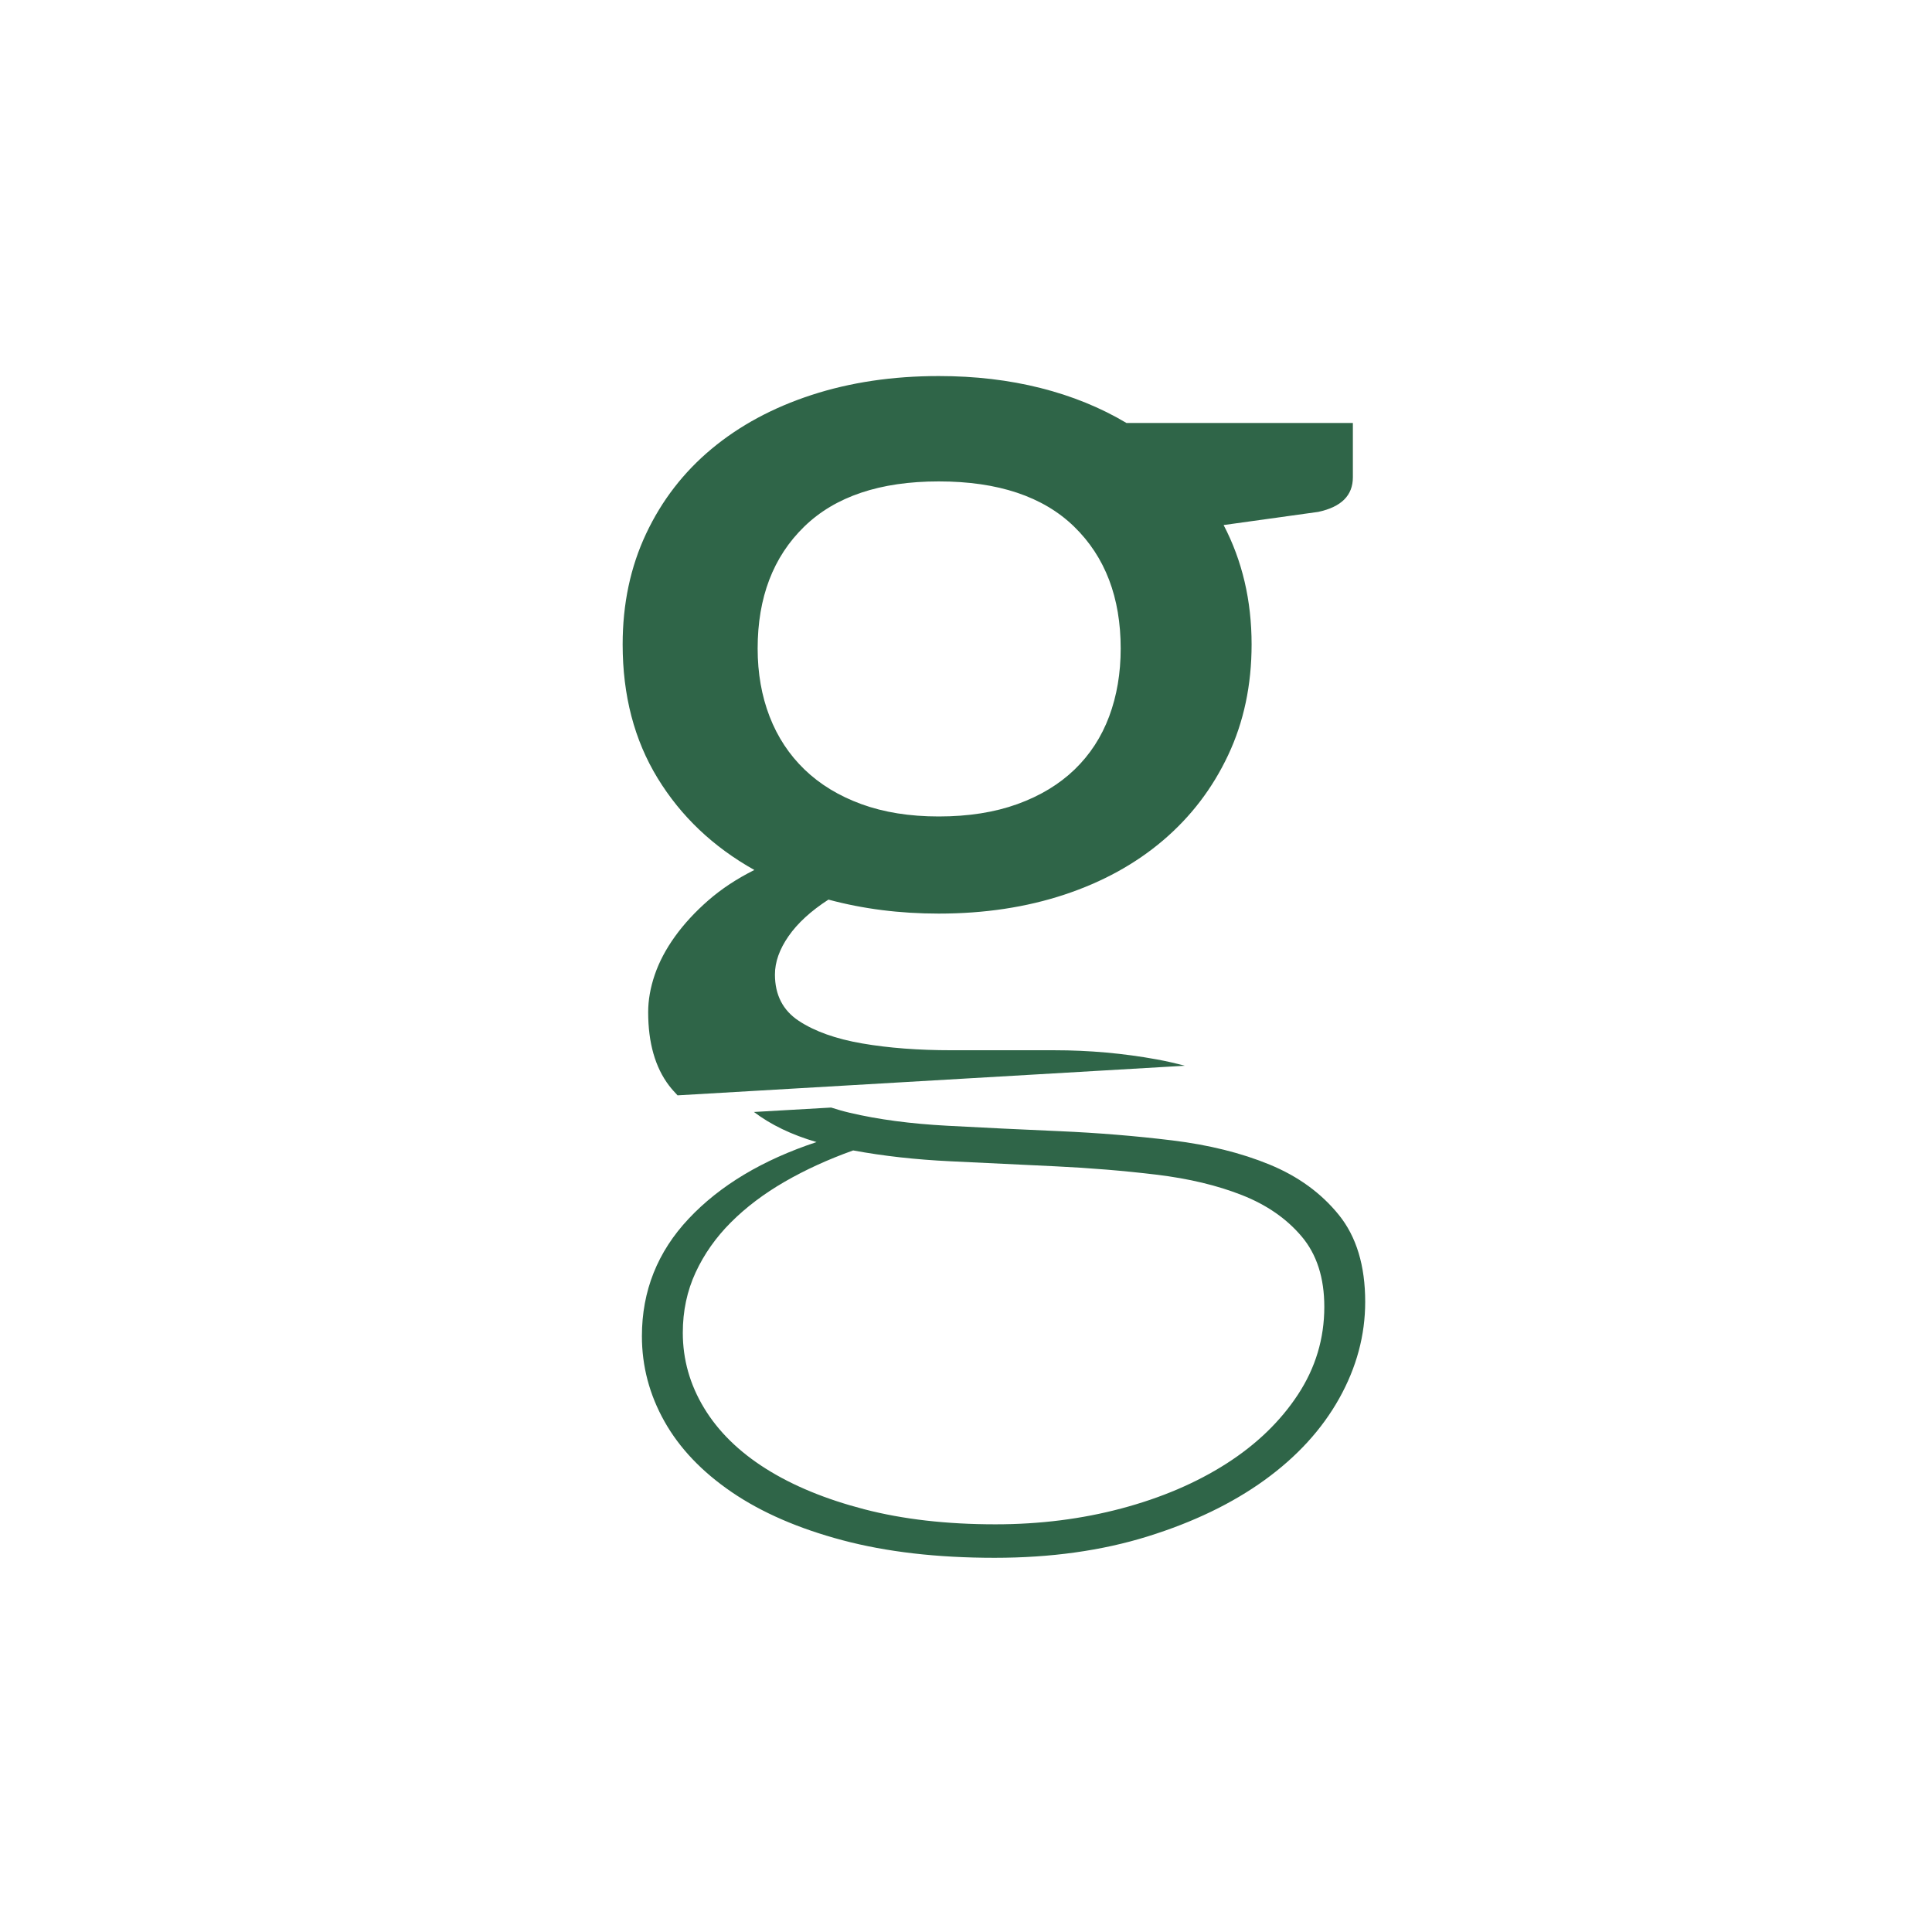 <?xml version="1.0" encoding="utf-8"?>
<!-- Generator: Adobe Illustrator 28.0.0, SVG Export Plug-In . SVG Version: 6.00 Build 0)  -->
<svg version="1.1" id="Layer_1" xmlns="http://www.w3.org/2000/svg" xmlns:xlink="http://www.w3.org/1999/xlink" x="0px" y="0px"
	 viewBox="0 0 1200 1200" style="enable-background:new 0 0 1200 1200;" xml:space="preserve">
<style type="text/css">
	.st0{clip-path:url(#SVGID_00000182492266607278331640000003900800445282114997_);}
	.st1{fill:#2F6548;}
</style>
<g>
	<defs>
		<rect id="SVGID_1_" x="221.35" y="116.17" width="626.6" height="894.83"/>
	</defs>
	<clipPath id="SVGID_00000072279139468802780030000000760855204000321710_">
		<use xlink:href="#SVGID_1_"  style="overflow:visible;"/>
	</clipPath>
	<g style="clip-path:url(#SVGID_00000072279139468802780030000000760855204000321710_);">
		<g>
			<g>
				<path class="st1" d="M654.92,652.33c-21.65,0-42.87,0-63.66,0c-20.8,0-39.37-1.4-55.73-4.23c-16.36-2.82-29.49-7.49-39.37-14.01
					c-9.89-6.52-14.83-16.12-14.83-28.81c0-7.75,2.81-15.68,8.44-23.79c5.62-8.1,13.89-15.68,24.8-22.73
					c21.48,5.8,44.31,8.69,68.52,8.69c28.29,0,54.28-3.92,77.98-11.76c23.69-7.84,44.14-19.08,61.36-33.74
					c17.21-14.65,30.68-32.29,40.39-52.92c9.72-20.62,14.57-43.54,14.57-68.77c0-27.27-5.8-51.98-17.38-74.14l58.8-8.18
					c14.32-3.07,21.48-10.22,21.48-21.48v-33.75H699.66c-16.03-9.54-33.84-16.79-53.43-21.73c-19.61-4.94-40.65-7.41-63.15-7.41
					c-28.63,0-54.97,3.92-79,11.76c-24.03,7.84-44.74,19.01-62.12,33.49c-17.39,14.49-30.94,32.05-40.65,52.67
					c-9.72,20.63-14.57,43.55-14.57,68.77c0,31.7,7.24,59.4,21.73,83.09c14.49,23.7,34.51,42.69,60.08,57.01
					c-10.91,5.45-20.45,11.75-28.63,18.89c-8.18,7.15-15.08,14.63-20.71,22.46c-5.62,7.83-9.8,15.74-12.53,23.74
					c-2.73,8-4.09,15.74-4.09,23.22c0,19.06,4.35,34.3,13.04,45.7c1.6,2.1,3.41,4.03,5.21,5.97l315.06-18.39
					c-5.6-1.49-11.34-2.83-17.31-3.92C697.78,654.24,676.57,652.33,654.92,652.33z M470.59,402.81c0-31.7,9.63-56.93,28.89-75.68
					c19.25-18.74,47.12-28.12,83.6-28.12c36.81,0,64.85,9.38,84.11,28.12c19.25,18.75,28.89,43.97,28.89,75.68
					c0,15.34-2.39,29.4-7.16,42.18c-4.78,12.78-11.94,23.78-21.48,32.98c-9.55,9.2-21.39,16.36-35.54,21.48
					c-14.15,5.11-30.42,7.67-48.83,7.67c-18.07,0-34.09-2.56-48.07-7.67c-13.98-5.11-25.74-12.27-35.28-21.48
					c-9.55-9.2-16.79-20.2-21.73-32.98C473.06,432.21,470.59,418.15,470.59,402.81z"/>
				<path class="st1" d="M1032.77,350.15c21.3-18.41,47.81-27.61,79.51-27.61c17.72,0,31.52,1.62,41.42,4.86
					c9.88,3.24,17.21,4.86,21.99,4.86c8.18,0,13.46-4.26,15.85-12.78l11.76-68.01c-9.89-5.79-20.63-10.31-32.21-13.55
					c-11.59-3.24-24.54-4.86-38.86-4.86c-35.11,0-65.7,10.15-91.78,30.42c-26.08,20.28-47.98,48.49-65.71,84.62l-6.14-80.79
					c-1.36-9.2-3.92-15.68-7.67-19.43c-3.76-3.75-10.57-5.62-20.45-5.62h-52.15v410.8l91.01-5.31V430.43
					C993.66,395.32,1011.46,368.56,1032.77,350.15z"/>
				<path class="st1" d="M1606.72,349.12c-7.84-24.2-19.43-44.82-34.77-61.87c-15.34-17.04-34.26-30.33-56.76-39.88
					c-22.5-9.54-48.24-14.32-77.21-14.32c-40.22,0-76.87,6.82-109.93,20.45c-33.07,13.64-63.91,34.26-92.55,61.87l16.36,29.15
					c2.72,4.78,6.39,8.78,10.99,12.01c4.6,3.24,9.97,4.86,16.11,4.86c7.84,0,15.76-2.81,23.78-8.44
					c8.01-5.62,17.55-11.93,28.63-18.92c11.07-6.98,24.2-13.29,39.37-18.92c15.16-5.63,33.83-8.44,55.99-8.44
					c33.75,0,59.22,10.38,76.44,31.13c17.21,20.76,25.82,51.36,25.82,91.84v40.65c-58.63,0-108.23,4.7-148.79,14.11
					c-40.57,9.41-73.37,21.47-98.43,36.17c-25.05,14.71-43.21,31.56-54.46,50.54c-11.25,18.98-16.87,38.74-16.87,59.25
					c0,1.31,0.06,2.58,0.08,3.87l87.47-5.1c-0.02-0.96-0.12-1.86-0.12-2.84c0-14.4,4.17-27.42,12.53-39.09
					c8.35-11.66,21.73-21.77,40.14-30.34c18.41-8.56,42.26-15.5,71.58-20.83c29.31-5.31,64.93-7.97,106.86-7.97v87.58l89.48-5.22
					V428.89C1618.49,399.92,1614.56,373.33,1606.72,349.12z"/>
				<path class="st1" d="M2403.85,346.82c-7.85-24.37-19.18-44.91-34-61.61c-14.83-16.7-32.9-29.4-54.2-38.09
					c-21.31-8.69-45.6-13.04-72.86-13.04c-17.05,0-33.83,2.04-50.36,6.14c-16.54,4.09-32.13,10.57-46.78,19.43
					c-14.66,8.87-27.87,20.12-39.63,33.75c-11.76,13.64-21.22,29.83-28.38,48.57c-9.55-33.06-25.14-59.31-46.78-78.74
					c-21.65-19.43-50.03-29.14-85.13-29.14c-31.37,0-58.89,7.5-82.58,22.5c-23.7,15-45.08,34.26-64.17,57.78l-6.65-53.17
					c-3.41-12.61-11.59-18.92-24.54-18.92h-54.2V604.9l91.01-5.31V374.18c16.02-20.79,33.66-37.24,52.92-49.34
					c19.25-12.1,40.14-18.15,62.64-18.15c32.04,0,56.41,10.23,73.12,30.68c16.7,20.45,25.05,51.47,25.05,93.06v156.69l91.02-5.31
					V430.43c0-20.45,2.98-38.43,8.95-53.94c5.96-15.51,14.06-28.38,24.29-38.6c10.22-10.23,22.07-17.98,35.54-23.27
					c13.46-5.28,27.69-7.93,42.69-7.93c33.75,0,59.48,10.48,77.21,31.45c17.72,20.96,26.59,51.73,26.59,92.29v138.81l91.02-5.31
					v-133.5C2415.61,399.07,2411.69,371.2,2403.85,346.82z"/>
				<polygon class="st1" points="2520.43,242.26 2520.43,557.81 2611.44,552.5 2611.44,242.26 				"/>
				<path class="st1" d="M3148.84,350.15c-7.5-24.2-18.5-44.91-32.98-62.13c-14.5-17.21-32.56-30.5-54.2-39.88
					c-21.65-9.37-46.61-14.06-74.9-14.06c-36.48,0-68.61,7.67-96.38,23.01c-27.79,15.34-52.92,35.46-75.42,60.33l-7.16-56.24
					c-3.41-12.61-11.59-18.92-24.54-18.92h-54.2v303.38l91.01-5.31V378.78c19.77-22.15,41.33-39.71,64.68-52.66
					c23.35-12.95,48.49-19.43,75.42-19.43c36.81,0,64.17,10.83,82.07,32.47c17.89,21.65,26.84,52.07,26.84,91.27v95.37l91.01-5.31
					v-90.06C3160.08,401.11,3156.33,374.36,3148.84,350.15z"/>
				<path class="st1" d="M3635.09,428.89c0-28.97-3.93-55.56-11.76-79.77c-7.84-24.2-19.43-44.82-34.77-61.87
					c-15.34-17.04-34.26-30.33-56.75-39.88c-22.5-9.54-48.24-14.32-77.21-14.32c-40.23,0-76.87,6.82-109.94,20.45
					c-33.07,13.64-63.91,34.26-92.55,61.87l16.36,29.15c2.72,4.78,6.39,8.78,11,12.01c4.6,3.24,9.97,4.86,16.1,4.86
					c7.84,0,15.76-2.81,23.78-8.44c8-5.62,17.55-11.93,28.63-18.92c11.07-6.98,24.2-13.29,39.37-18.92
					c15.17-5.63,33.83-8.44,55.99-8.44c33.74,0,59.22,10.38,76.44,31.13c17.21,20.76,25.82,51.36,25.82,91.84v40.65
					c-58.63,0-108.23,4.7-148.79,14.11c-31.74,7.36-58.65,16.37-80.89,26.97l319.17-18.63V428.89z"/>
			</g>
			<g>
				<path class="st1" d="M507.17,709.36c-33.52,11.09-59.98,26.93-79.37,47.54c-19.41,20.61-29.1,44.94-29.1,73
					c0,18.7,4.67,36.37,14.02,53c9.34,16.62,23.28,31.25,41.8,43.9c18.52,12.64,41.45,22.6,68.79,29.87
					c27.34,7.27,58.82,10.91,94.46,10.91c34.92,0,66.58-4.42,94.98-13.25c28.4-8.83,52.65-20.52,72.76-35.07
					c20.11-14.55,35.54-31.43,46.3-50.66c10.75-19.22,16.14-39.23,16.14-60.01c0-22.52-5.47-40.52-16.4-54.03
					c-10.94-13.51-25.23-23.9-42.86-31.17c-17.64-7.27-37.84-12.29-60.59-15.07c-22.75-2.77-46.04-4.68-69.85-5.72
					c-23.81-1.03-47.1-2.16-69.85-3.38c-22.75-1.21-42.95-3.89-60.59-8.05c-4.05-0.95-7.87-2.06-11.57-3.25l-47.95,2.75
					C478.76,698.61,491.69,704.86,507.17,709.36z M529.92,714.55c18.7,3.47,38.9,5.72,60.59,6.75c21.7,1.04,43.39,2.08,65.09,3.12
					c21.7,1.04,42.6,2.77,62.71,5.19c20.11,2.43,37.84,6.67,53.18,12.73c15.35,6.06,27.69,14.63,37.04,25.72
					c9.34,11.08,14.02,25.63,14.02,43.64c0,19.74-5.47,37.92-16.4,54.55c-10.94,16.62-25.75,30.91-44.45,42.86
					c-18.7,11.95-40.4,21.22-65.09,27.8c-24.7,6.58-50.8,9.87-78.31,9.87c-30.35,0-57.51-3.11-81.49-9.35
					c-23.99-6.23-44.37-14.64-61.12-25.2c-16.76-10.57-29.55-23.12-38.36-37.67c-8.82-14.54-13.23-30.13-13.23-46.76
					c0-13.51,2.65-25.98,7.94-37.41c5.29-11.43,12.61-21.82,21.96-31.17c9.34-9.35,20.46-17.75,33.34-25.2
					C500.2,726.59,514.4,720.1,529.92,714.55z"/>
				<polygon class="st1" points="894.28,777.65 922.32,777.65 922.32,666.57 894.28,668.18 				"/>
				<path class="st1" d="M1556.69,665.19c-12.7,13.17-25.93,25.64-39.69,37.41c-13.76,11.78-28.57,22-44.45,30.66
					c-15.87,8.66-33.16,15.5-51.86,20.52c-18.7,5.02-39.34,7.53-61.91,7.53c-14.47,0-28.57-2.16-42.33-6.49
					c-13.76-4.33-26.02-11.08-36.78-20.27c-10.77-9.17-19.41-20.69-25.93-34.55c-6.53-13.85-9.79-30.3-9.79-49.35
					c0-1.28,0.1-2.52,0.15-3.78l-27.02,1.55c-0.03,1.09-0.12,2.17-0.12,3.28c0,23.21,3.97,43.04,11.91,59.49
					c7.94,16.45,18.43,29.87,31.48,40.27c13.05,10.39,27.69,18.01,43.92,22.86c16.22,4.85,32.62,7.27,49.21,7.27
					c22.57,0,43.21-2.26,61.91-6.76c18.69-4.5,36.15-10.82,52.39-18.96c16.22-8.14,31.57-18.1,46.04-29.88
					c14.46-11.77,28.92-24.94,43.39-39.49l5.29,75.86c1.06,7.27,5.11,10.91,12.17,10.91h9.52V627.38l-27.52,1.58V665.19z"/>
				<polygon class="st1" points="1720.86,773.26 1748.91,773.26 1748.91,617.95 1720.86,619.56 				"/>
				<polygon class="st1" points="2035.18,773.26 2063.23,773.26 2063.23,599.94 2035.18,601.55 				"/>
				<polygon class="st1" points="2354.26,773.26 2382.31,773.26 2382.31,581.66 2354.26,583.26 				"/>
				<polygon class="st1" points="2540.7,773.26 2568.22,773.26 2568.22,571.92 2540.7,573.5 				"/>
				<polygon class="st1" points="2750.3,773.26 2778.35,773.26 2778.35,561.83 2750.3,563.44 				"/>
				<polygon class="st1" points="3086.25,773.26 3114.29,773.26 3114.29,540.66 3086.25,542.27 				"/>
				<path class="st1" d="M3307.6,528.61c-13.01,4.33-24.94,9.07-35.72,14.23c-27.87,13.34-48.42,29.19-61.65,47.54
					c-13.23,18.36-19.84,38.8-19.84,61.31c0,23.21,3.97,43.04,11.9,59.49c7.94,16.45,18.43,29.87,31.49,40.27
					c13.05,10.39,27.69,18.01,43.92,22.86c16.22,4.85,32.63,7.27,49.21,7.27c22.57,0,43.21-2.26,61.91-6.76
					c18.69-4.5,36.15-10.82,52.39-18.96c16.23-8.14,31.57-18.1,46.04-29.88c14.47-11.77,28.92-24.94,43.39-39.49l5.3,75.86
					c1.05,7.27,5.11,10.91,12.17,10.91h9.53V514.29L3307.6,528.61z M3530.1,516.6v148.59c-12.7,13.17-25.93,25.64-39.69,37.41
					c-13.76,11.78-28.58,22-44.45,30.66c-15.88,8.66-33.16,15.5-51.86,20.52c-18.7,5.02-39.34,7.53-61.91,7.53
					c-14.47,0-28.57-2.16-42.33-6.49c-13.76-4.33-26.02-11.08-36.78-20.27c-10.76-9.17-19.4-20.69-25.93-34.55
					c-6.53-13.85-9.79-30.3-9.79-49.35c0-40.87,25.48-72.56,76.47-95.08"/>
			</g>
			<path class="st1" d="M2510.74,193.79c7.8-18.72,21.57-31.96,38.52-42.41c-31.34,8.14-61.9,7.34-92.39-6.61
				c13.77-7.49,27.93-10.96,42.61-12.52c14.76-1.57,29.44-0.61,44.12,2.46c-31.82-21.25-55.44-48.77-66.86-85.83
				c35.65,13.38,61.35,38.09,80.52,70.37c-11.39-44.88-9.5-88.55,11-130.72c20.5,42.1,22.43,85.72,11.03,130.64
				c19.18-32.14,44.81-56.9,80.45-70.27c-11.35,37-34.92,64.43-66.68,85.72c14.53-2.88,29.11-3.91,43.81-2.38
				c14.69,1.53,28.8,5.1,42.7,12.4c-14.93,7.32-30.08,10.73-45.92,11.66c-15.81,0.92-31.29-0.85-46.64-5.13
				c17.11,10.48,30.92,23.85,38.86,42.65c-24.2-6.44-42.06-21.22-55.93-42.05c0,1.92,0,3.83,0,5.75c0,14.58-0.02,29.16,0.04,43.74
				c0.01,2.23-0.44,3.52-3.33,2.56c0-17.28,0-34.62,0-51.97c-0.22-0.14-0.43-0.27-0.65-0.41
				C2552.89,172.53,2534.96,187.26,2510.74,193.79z"/>
		</g>
		<line class="st1" x1="233.15" y1="692.94" x2="3782.39" y2="480.04"/>
	</g>
</g>
</svg>
